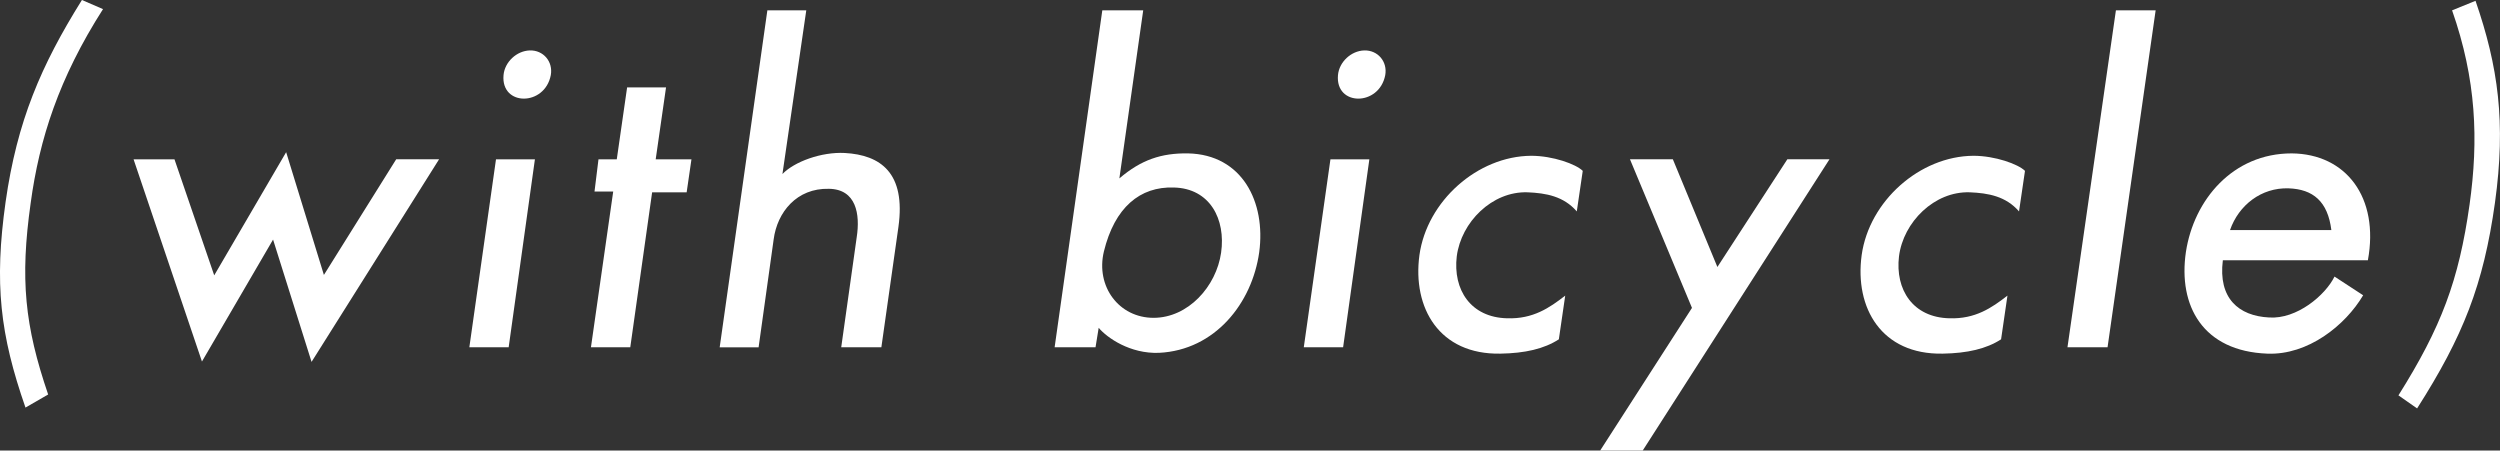 <?xml version="1.0" encoding="UTF-8"?><svg id="_レイヤー_2" xmlns="http://www.w3.org/2000/svg" viewBox="0 0 427.83 77.1"><rect x="0" y="0" width="427.83" height="77.1" fill="#333333" stroke="none"/><defs><style>.cls-1{fill:#fff;}</style></defs><g id="_レイヤー_1-2"><g><path class="cls-1" d="M5.25,34.74c-1.84,13.05-1.02,21.01,2.99,32.77l-3.88,2.24C.01,57.25-1.01,48.55,.96,34.54,2.93,20.74,7.01,11.22,14.02,0l3.61,1.56C10.07,13.39,6.74,23.8,5.25,34.74Z"/><path class="cls-1" d="M53.32,61.94l-6.59-20.94-12.17,20.87L22.86,27.27h7l6.8,19.85,12.31-21.08,6.46,21.01,12.37-19.79h7.34l-21.83,34.68Z"/><path class="cls-1" d="M87.05,59.43h-6.73l4.56-32.16h6.66l-4.49,32.16Zm-.88-46.58c.2-2.24,2.24-4.15,4.49-4.22,2.31-.07,4.01,1.9,3.6,4.22-1.02,5.37-8.57,5.37-8.09,0Z"/><path class="cls-1" d="M117.51,32.91h-5.91l-3.74,26.52h-6.73l3.81-26.65h-3.2l.68-5.51h3.13l1.77-12.31h6.66l-1.77,12.31h6.12l-.82,5.64Z"/><path class="cls-1" d="M150.83,59.43h-6.87l2.65-18.83c.61-3.94-.07-8.23-4.76-8.29-5.51-.14-8.84,4.01-9.45,8.64l-2.58,18.49h-6.66L131.32,1.77h6.66l-4.08,28.01c2.04-2.11,6.66-3.81,10.67-3.6,6.12,.34,10.47,3.4,9.18,12.65l-2.92,20.6Z"/><path class="cls-1" d="M198.36,60.38c-4.96,.2-8.91-2.58-10.34-4.28l-.54,3.33h-7L188.64,1.77h7l-4.08,28.76c3.74-3.2,7.21-4.35,11.76-4.28,9.25,.2,13.33,8.3,12.17,16.93-1.22,8.7-7.55,16.73-17.13,17.2Zm2.52-28.29c-5.78-.2-10.13,3.4-11.97,10.95-1.43,5.98,2.58,11.35,8.5,11.35s10.74-5.37,11.56-11.15c.82-5.71-1.9-11.01-8.09-11.15Z"/><path class="cls-1" d="M229.85,59.43h-6.73l4.56-32.16h6.66l-4.49,32.16Zm-.88-46.58c.2-2.24,2.24-4.15,4.49-4.22,2.31-.07,4.01,1.9,3.6,4.22-1.02,5.37-8.57,5.37-8.09,0Z"/><path class="cls-1" d="M269.83,36.17c-2.24-2.58-5.24-3.13-8.43-3.26-6.05-.2-11.35,5.1-12.1,10.95-.68,5.71,2.38,10.47,8.63,10.61,4.42,.14,7.21-1.77,9.93-3.88l-1.09,7.48c-2.52,1.63-5.78,2.38-9.99,2.45-10.47,.2-15.09-7.82-13.87-16.86,1.29-9.25,9.93-16.93,19.11-17,3.74,0,7.68,1.43,8.84,2.58l-1.02,6.94Z"/><path class="cls-1" d="M281.12,77.1h-7.28l15.71-24.41-10.61-25.43h7.34l7.62,18.43,11.97-18.43h7.21l-31.96,49.84Z"/><path class="cls-1" d="M345.51,36.17c-2.24-2.58-5.24-3.13-8.43-3.26-6.05-.2-11.36,5.1-12.1,10.95-.68,5.71,2.38,10.47,8.63,10.61,4.42,.14,7.21-1.77,9.93-3.88l-1.09,7.48c-2.52,1.63-5.78,2.38-9.99,2.45-10.47,.2-15.1-7.82-13.87-16.86,1.29-9.25,9.93-16.93,19.11-17,3.74,0,7.68,1.43,8.84,2.58l-1.02,6.94Z"/><path class="cls-1" d="M360.68,59.43h-6.87L362.1,1.77h6.8l-8.23,57.66Z"/><path class="cls-1" d="M380.4,44.54c-.82,6.53,2.72,9.52,7.89,9.79,4.76,.34,9.66-3.81,11.22-7l4.9,3.2c-3.06,5.17-9.45,10.27-16.39,9.99-11.02-.41-15.3-8.16-13.94-17.41,1.36-8.91,8.02-16.86,18.09-16.86,9.32,.07,15.03,7.55,13.05,18.29h-24.82Zm11.22-12.31c-4.62-.14-8.5,2.86-9.99,7.14h17.34c-.61-4.9-3.13-7-7.34-7.14Z"/><path class="cls-1" d="M413.65,69.9l-3.2-2.24c7.34-11.69,10.33-19.65,12.17-32.64,1.56-11.08,1.16-21.42-2.99-33.25l4.01-1.63c3.88,11.22,5.23,20.81,3.33,34.54-1.97,14.07-5.44,22.85-13.33,35.22Z"/></g></g></svg>
